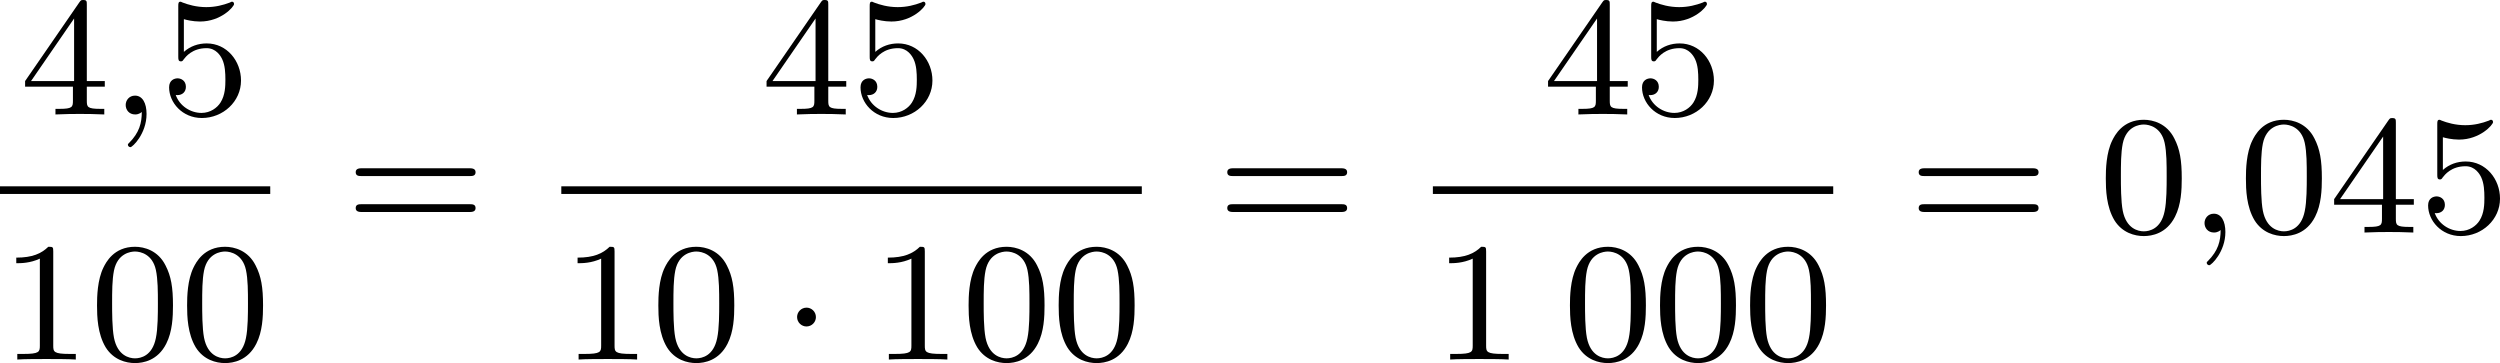 <?xml version='1.0' encoding='UTF-8'?>
<!-- This file was generated by dvisvgm 2.13.3 -->
<svg version='1.1' xmlns='http://www.w3.org/2000/svg' xmlns:xlink='http://www.w3.org/1999/xlink' width='235.031pt' height='34.135pt' viewBox='393.484 148.274 235.031 34.135'>
<defs>
<path id='g0-1' d='M1.618-1.993C1.618-2.264 1.395-2.439 1.18-2.439C.925-2.439 .733-2.232 .733-2C.733-1.73 .956-1.554 1.172-1.554C1.427-1.554 1.618-1.761 1.618-1.993Z'/>
<path id='g1-59' d='M1.49-.12C1.49 .399 1.379 .853 .885 1.347C.853 1.371 .837 1.387 .837 1.427C.837 1.49 .901 1.538 .956 1.538C1.052 1.538 1.714 .909 1.714-.024C1.714-.534 1.522-.885 1.172-.885C.893-.885 .733-.662 .733-.446C.733-.223 .885 0 1.18 0C1.371 0 1.49-.112 1.49-.12Z'/>
<path id='g4-48' d='M3.897-2.542C3.897-3.395 3.81-3.913 3.547-4.423C3.196-5.125 2.55-5.3 2.112-5.3C1.108-5.3 .741-4.551 .63-4.328C.343-3.746 .327-2.957 .327-2.542C.327-2.016 .351-1.211 .733-.574C1.1 .016 1.69 .167 2.112 .167C2.495 .167 3.18 .048 3.579-.741C3.873-1.315 3.897-2.024 3.897-2.542ZM2.112-.056C1.841-.056 1.291-.183 1.124-1.02C1.036-1.474 1.036-2.224 1.036-2.638C1.036-3.188 1.036-3.746 1.124-4.184C1.291-4.997 1.913-5.077 2.112-5.077C2.383-5.077 2.933-4.941 3.092-4.216C3.188-3.778 3.188-3.18 3.188-2.638C3.188-2.168 3.188-1.451 3.092-1.004C2.925-.167 2.375-.056 2.112-.056Z'/>
<path id='g4-49' d='M2.503-5.077C2.503-5.292 2.487-5.3 2.271-5.3C1.945-4.981 1.522-4.79 .765-4.79V-4.527C.98-4.527 1.411-4.527 1.873-4.742V-.654C1.873-.359 1.849-.263 1.092-.263H.813V0C1.14-.024 1.825-.024 2.184-.024S3.236-.024 3.563 0V-.263H3.284C2.527-.263 2.503-.359 2.503-.654V-5.077Z'/>
<path id='g4-52' d='M3.14-5.157C3.14-5.316 3.14-5.38 2.973-5.38C2.869-5.38 2.861-5.372 2.782-5.26L.239-1.57V-1.307H2.487V-.646C2.487-.351 2.463-.263 1.849-.263H1.666V0C2.343-.024 2.359-.024 2.813-.024S3.284-.024 3.961 0V-.263H3.778C3.164-.263 3.14-.351 3.14-.646V-1.307H3.985V-1.57H3.14V-5.157ZM2.542-4.511V-1.57H.518L2.542-4.511Z'/>
<path id='g4-53' d='M1.116-4.479C1.219-4.447 1.538-4.368 1.873-4.368C2.869-4.368 3.475-5.069 3.475-5.189C3.475-5.276 3.419-5.3 3.379-5.3C3.363-5.3 3.347-5.3 3.276-5.26C2.965-5.141 2.598-5.045 2.168-5.045C1.698-5.045 1.307-5.165 1.06-5.26C.98-5.3 .964-5.3 .956-5.3C.853-5.3 .853-5.212 .853-5.069V-2.734C.853-2.59 .853-2.495 .98-2.495C1.044-2.495 1.068-2.527 1.108-2.59C1.203-2.71 1.506-3.116 2.184-3.116C2.63-3.116 2.845-2.75 2.917-2.598C3.053-2.311 3.068-1.945 3.068-1.634C3.068-1.339 3.061-.909 2.837-.558C2.686-.319 2.367-.072 1.945-.072C1.427-.072 .917-.399 .733-.917C.757-.909 .805-.909 .813-.909C1.036-.909 1.211-1.052 1.211-1.299C1.211-1.594 .98-1.698 .821-1.698C.677-1.698 .422-1.618 .422-1.275C.422-.558 1.044 .167 1.961 .167C2.957 .167 3.802-.606 3.802-1.594C3.802-2.519 3.132-3.339 2.192-3.339C1.793-3.339 1.419-3.212 1.116-2.941V-4.479Z'/>
<path id='g4-61' d='M5.826-2.654C5.946-2.654 6.105-2.654 6.105-2.837S5.914-3.021 5.794-3.021H.781C.662-3.021 .47-3.021 .47-2.837S.63-2.654 .749-2.654H5.826ZM5.794-.964C5.914-.964 6.105-.964 6.105-1.148S5.946-1.331 5.826-1.331H.749C.63-1.331 .47-1.331 .47-1.148S.662-.964 .781-.964H5.794Z'/>
</defs>
<g id='page23' transform='matrix(2 0 0 2 0 0)'>
<use x='197.683' y='79.517' xlink:href='#g4-52'/>
<use x='201.917' y='79.517' xlink:href='#g1-59'/>
<use x='204.269' y='79.517' xlink:href='#g4-53'/>
<rect x='196.742' y='82.895' height='.359' width='12.703'/>
<use x='196.742' y='91.037' xlink:href='#g4-49'/>
<use x='200.976' y='91.037' xlink:href='#g4-48'/>
<use x='205.21' y='91.037' xlink:href='#g4-48'/>
<use x='212.992' y='85.067' xlink:href='#g4-61'/>
<use x='232.536' y='79.517' xlink:href='#g4-52'/>
<use x='236.77' y='79.517' xlink:href='#g4-53'/>
<rect x='223.127' y='82.895' height='.359' width='27.287'/>
<use x='223.127' y='91.037' xlink:href='#g4-49'/>
<use x='227.361' y='91.037' xlink:href='#g4-48'/>
<use x='233.477' y='91.037' xlink:href='#g0-1'/>
<use x='237.711' y='91.037' xlink:href='#g4-49'/>
<use x='241.945' y='91.037' xlink:href='#g4-48'/>
<use x='246.179' y='91.037' xlink:href='#g4-48'/>
<use x='253.961' y='85.067' xlink:href='#g4-61'/>
<use x='269.271' y='79.517' xlink:href='#g4-52'/>
<use x='273.505' y='79.517' xlink:href='#g4-53'/>
<rect x='264.096' y='82.895' height='.359' width='18.819'/>
<use x='264.096' y='91.037' xlink:href='#g4-49'/>
<use x='270.212' y='91.037' xlink:href='#g4-48'/>
<use x='274.446' y='91.037' xlink:href='#g4-48'/>
<use x='278.68' y='91.037' xlink:href='#g4-48'/>
<use x='286.462' y='85.067' xlink:href='#g4-61'/>
<use x='295.401' y='85.067' xlink:href='#g4-48'/>
<use x='299.635' y='85.067' xlink:href='#g1-59'/>
<use x='301.987' y='85.067' xlink:href='#g4-48'/>
<use x='306.222' y='85.067' xlink:href='#g4-52'/>
<use x='310.456' y='85.067' xlink:href='#g4-53'/>
</g>
</svg>